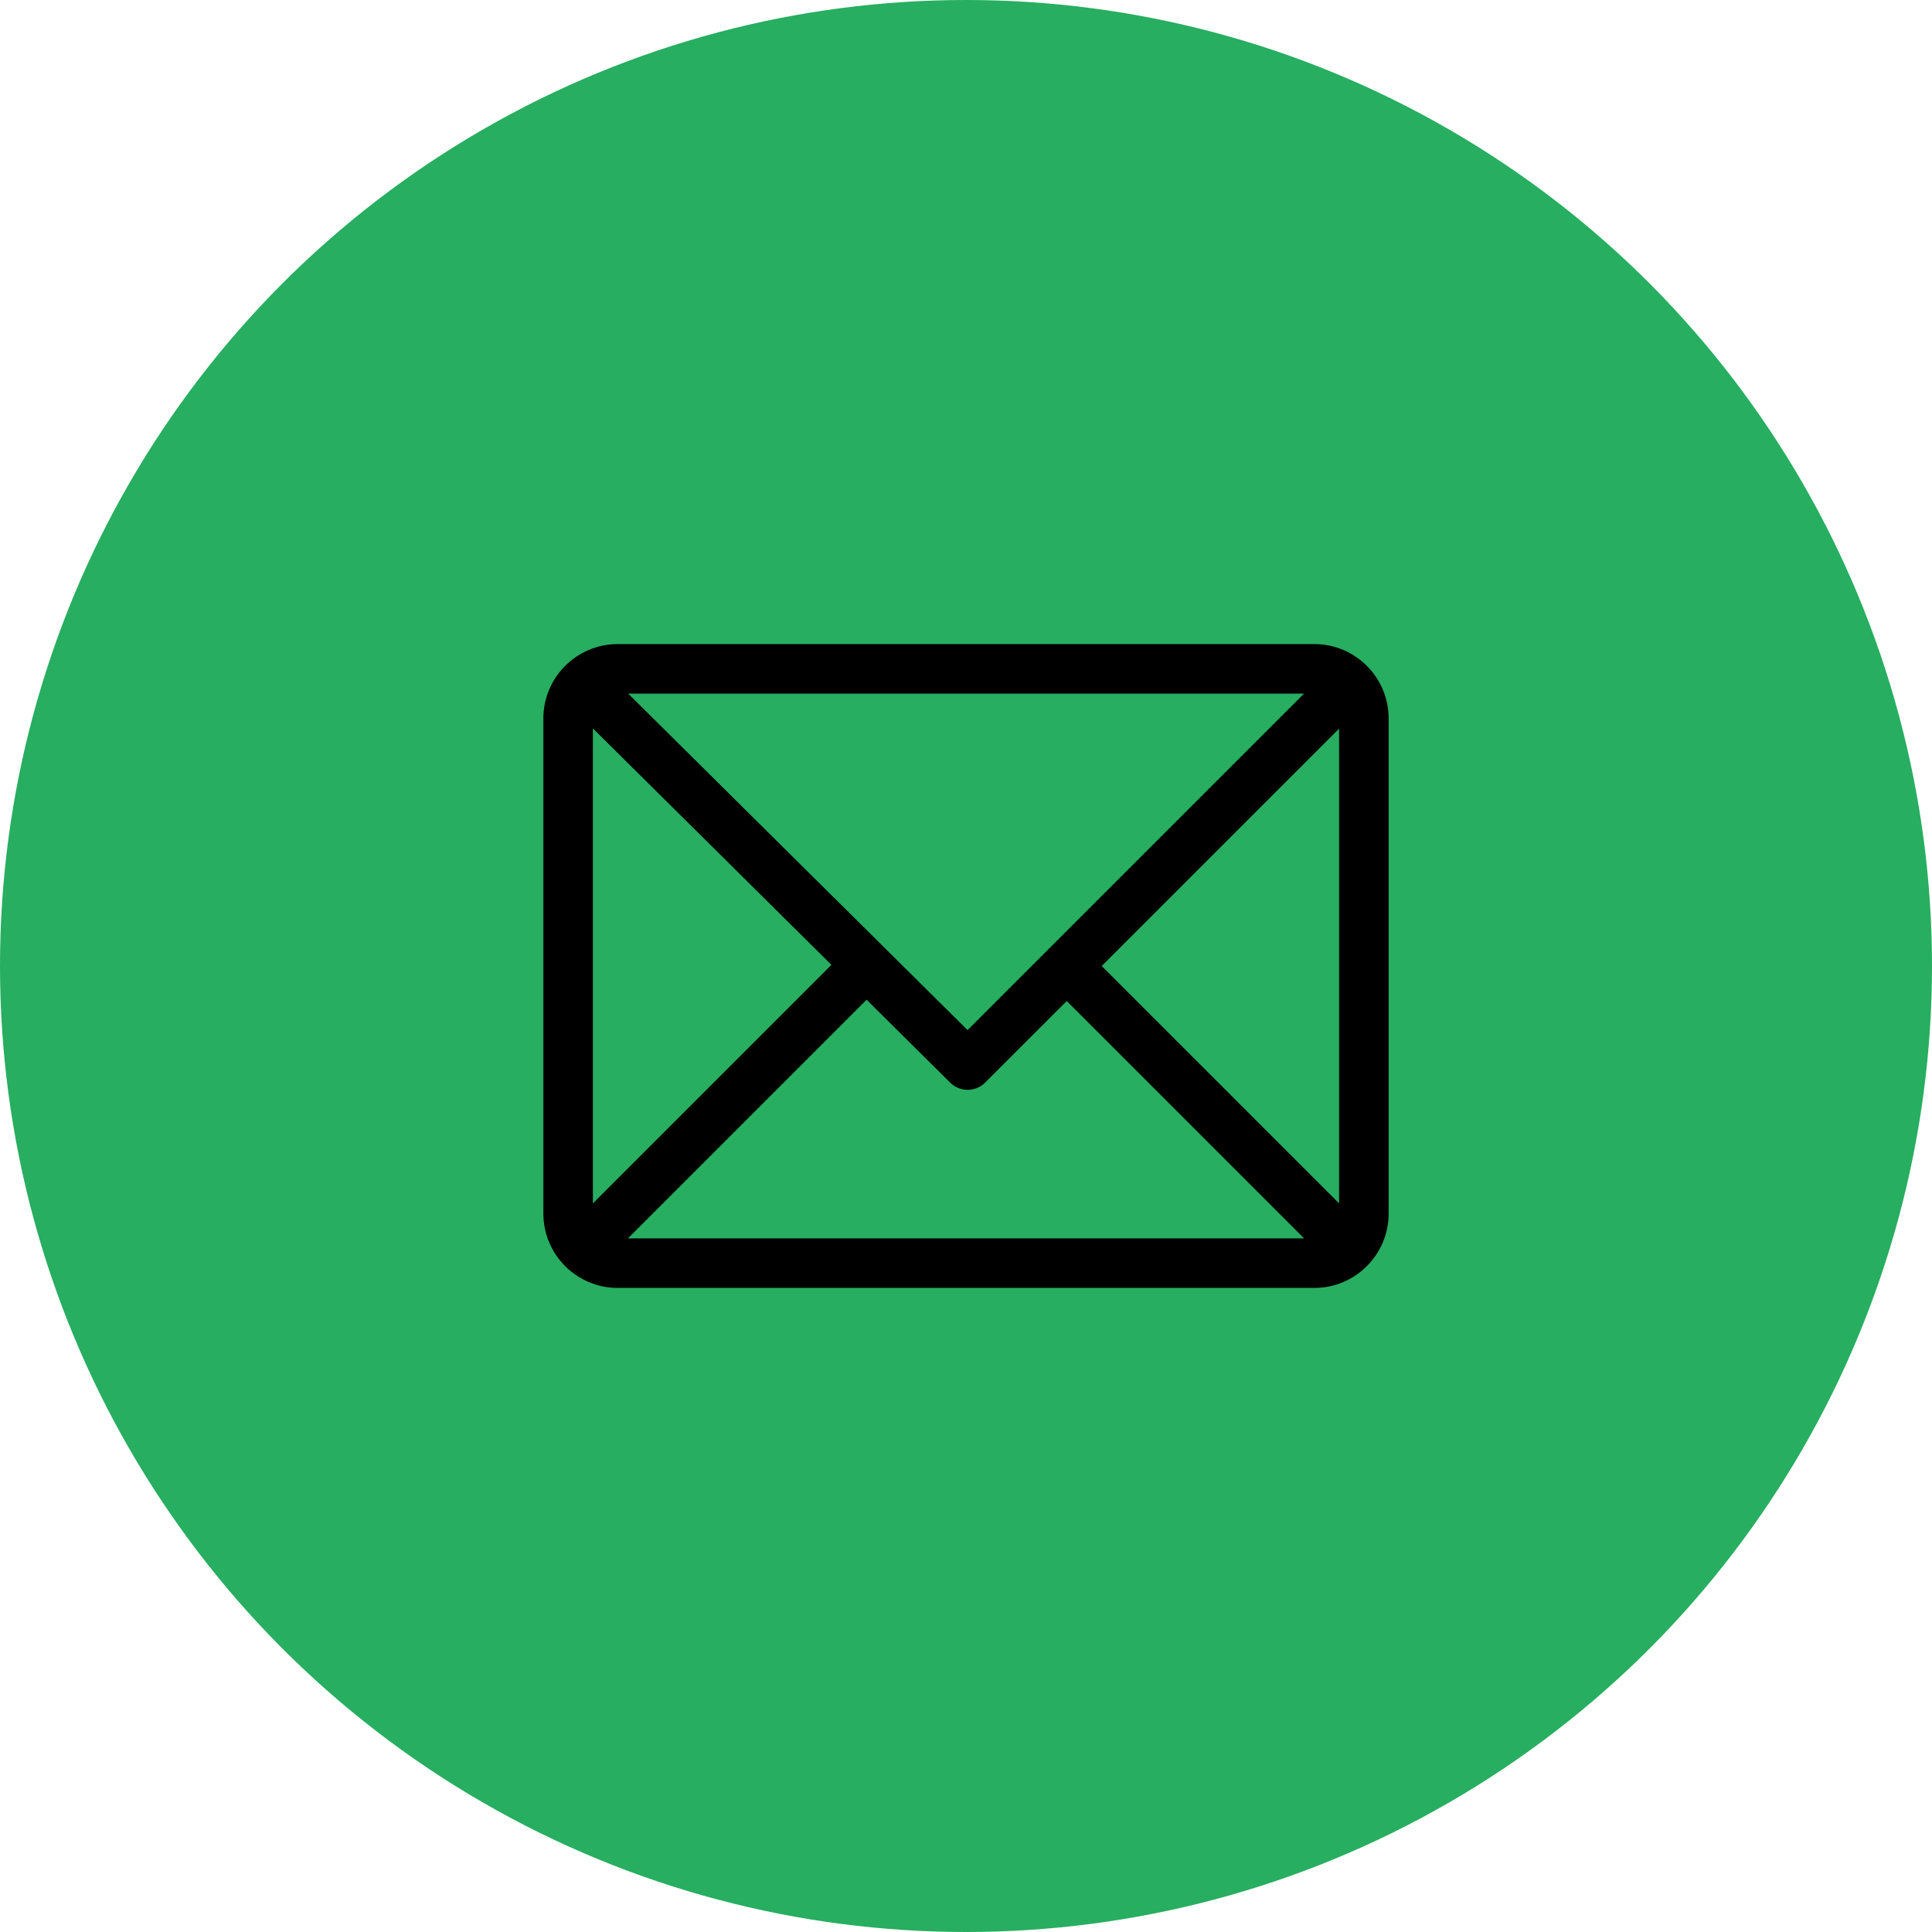 <svg width="128" height="128" viewBox="0 0 128 128" fill="none" xmlns="http://www.w3.org/2000/svg">
<circle cx="64" cy="64" r="64" fill="#27AE60"/>
<path d="M87.078 42.672H40.922C38.211 42.672 36 44.881 36 47.594V80.406C36 83.11 38.202 85.328 40.922 85.328H87.078C89.782 85.328 92 83.127 92 80.406V47.594C92 44.89 89.799 42.672 87.078 42.672ZM86.398 45.953L64.104 68.247L41.617 45.953H86.398ZM39.281 79.727V48.258L55.084 63.924L39.281 79.727ZM41.601 82.047L57.414 66.234L62.954 71.728C63.596 72.364 64.631 72.361 65.269 71.722L70.672 66.32L86.399 82.047H41.601ZM88.719 79.727L72.992 64L88.719 48.273V79.727Z" fill="black"/>
</svg>

